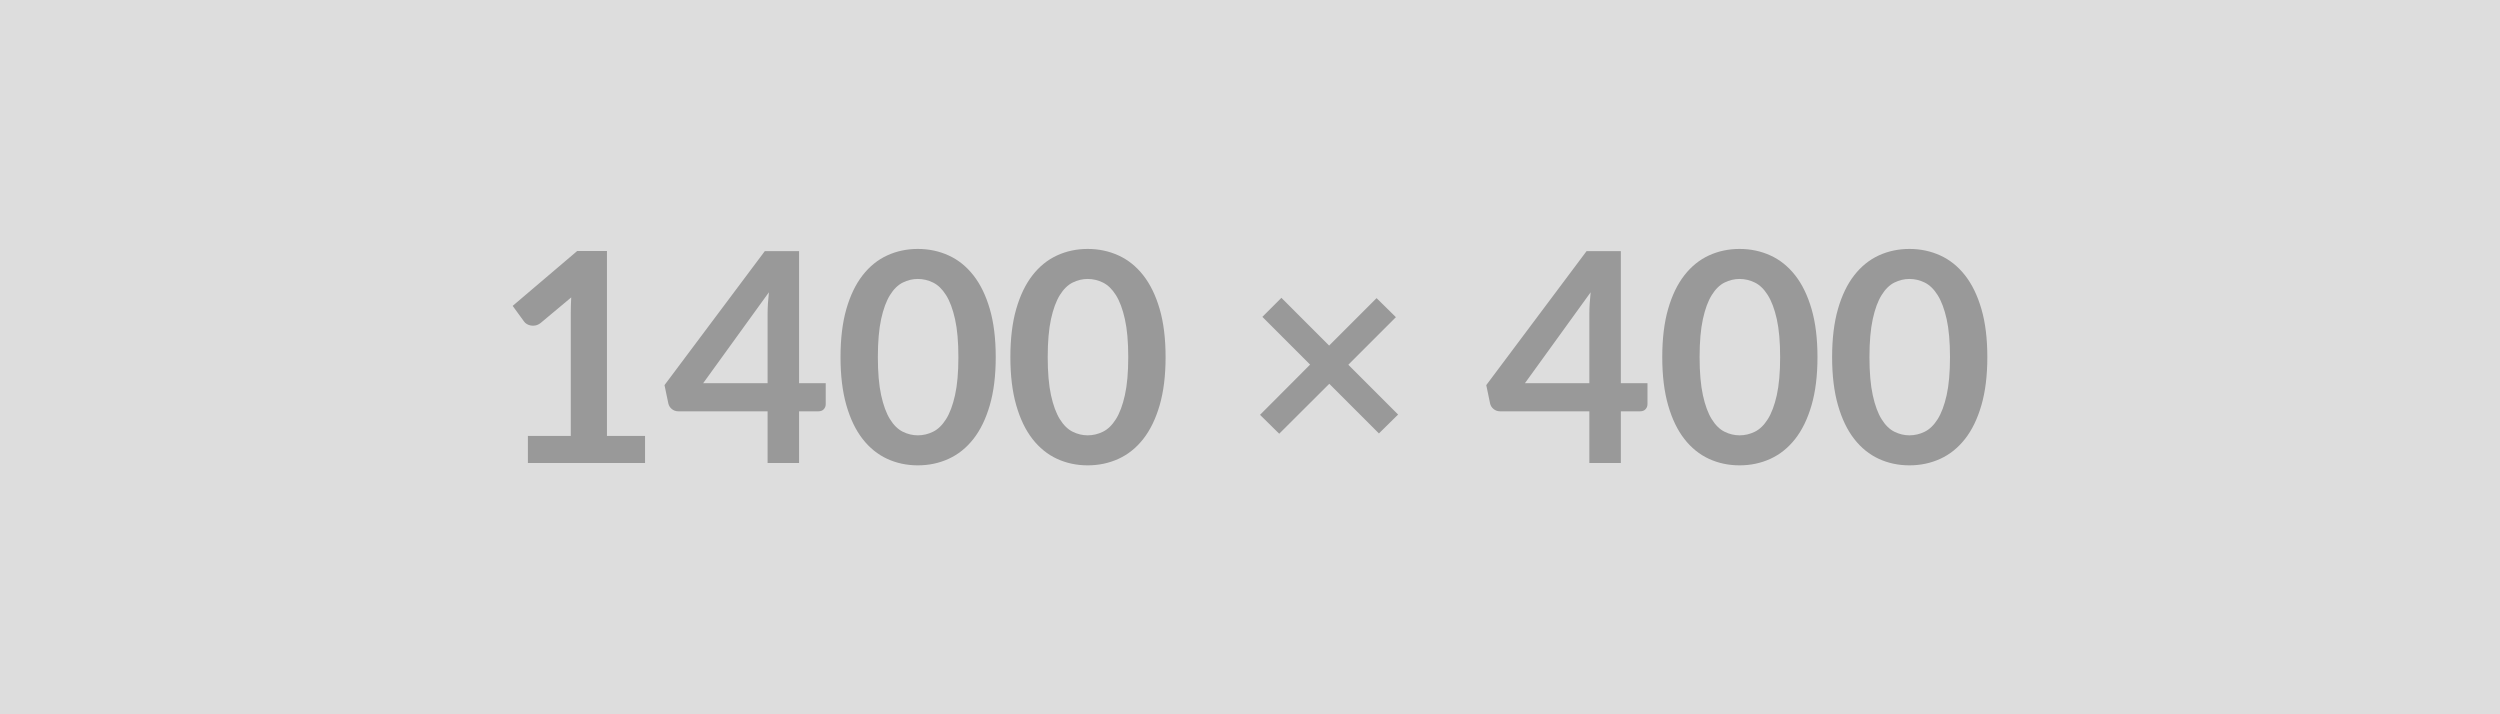 <svg xmlns="http://www.w3.org/2000/svg" width="1400" height="400" viewBox="0 0 1400 400"><rect width="100%" height="100%" fill="#DDDDDD"/><path fill="#999999" d="M339.9 244.115h21.32v15.17h-65.6v-15.17h24.02v-69.13q0-4.1.25-8.44l-17.06 14.27q-1.47 1.14-2.91 1.43-1.43.29-2.7.04-1.27-.24-2.26-.86-.98-.61-1.47-1.35l-6.4-8.78 36.16-30.75h16.65v103.57Zm53.87-29.52h36.08v-38.79q0-5.49.74-12.13l-36.82 50.92Zm53.71 0h14.93v11.73q0 1.64-1.07 2.82-1.07 1.19-3.03 1.19h-10.83v28.95h-17.63v-28.95h-50.02q-2.05 0-3.61-1.27-1.55-1.27-1.96-3.15l-2.14-10.25 56.17-75.03h19.19v73.96Zm110.13-14.6q0 15.5-3.32 26.94-3.32 11.44-9.19 18.9-5.86 7.46-13.86 11.11-7.99 3.65-17.26 3.65-9.26 0-17.17-3.65-7.92-3.65-13.74-11.11-5.82-7.46-9.1-18.9-3.28-11.44-3.28-26.94 0-15.58 3.28-26.97 3.28-11.4 9.1-18.86 5.82-7.47 13.74-11.11 7.91-3.65 17.17-3.65 9.27 0 17.26 3.65 8 3.64 13.86 11.11 5.87 7.46 9.19 18.86 3.32 11.39 3.32 26.97Zm-20.91 0q0-12.87-1.89-21.32-1.88-8.44-5.04-13.44-3.16-5.01-7.26-7.01-4.1-2.01-8.53-2.01-4.34 0-8.4 2.01-4.06 2-7.18 7.01-3.11 5-4.96 13.44-1.84 8.45-1.84 21.32 0 12.88 1.84 21.32 1.85 8.45 4.96 13.45 3.12 5 7.18 7.01t8.4 2.01q4.43 0 8.53-2.01t7.26-7.01q3.16-5 5.04-13.45 1.89-8.44 1.89-21.32Zm116.03 0q0 15.5-3.32 26.94-3.32 11.44-9.19 18.9-5.86 7.46-13.85 11.11-8 3.65-17.27 3.65-9.26 0-17.17-3.65-7.92-3.65-13.74-11.11-5.82-7.46-9.1-18.9-3.28-11.44-3.28-26.94 0-15.58 3.28-26.97 3.28-11.4 9.1-18.86 5.82-7.47 13.74-11.11 7.91-3.65 17.17-3.65 9.27 0 17.27 3.65 7.99 3.64 13.85 11.11 5.87 7.46 9.19 18.86 3.32 11.39 3.32 26.97Zm-20.91 0q0-12.87-1.89-21.32-1.88-8.44-5.04-13.44-3.16-5.01-7.26-7.01-4.1-2.01-8.53-2.01-4.34 0-8.4 2.01-4.06 2-7.18 7.01-3.11 5-4.96 13.44-1.84 8.45-1.84 21.32 0 12.88 1.84 21.32 1.85 8.45 4.96 13.45 3.12 5 7.18 7.01t8.4 2.01q4.43 0 8.53-2.01t7.26-7.01q3.16-5 5.04-13.45 1.89-8.44 1.89-21.32Zm151.12 32.15-10.74 10.58-27.8-27.8-28.04 27.96-10.74-10.58 28.04-28.12-26.73-26.74 10.66-10.66 26.73 26.74 26.57-26.57 10.82 10.66-26.65 26.65 27.88 27.88Zm71.02-17.55h36.08v-38.79q0-5.49.73-12.13l-36.81 50.92Zm53.71 0h14.92v11.73q0 1.64-1.07 2.82-1.06 1.19-3.03 1.19h-10.82v28.95h-17.63v-28.95h-50.02q-2.05 0-3.61-1.27t-1.97-3.15l-2.13-10.25 56.17-75.03h19.19v73.96Zm110.12-14.6q0 15.5-3.32 26.94-3.32 11.44-9.18 18.9-5.87 7.46-13.86 11.11-8 3.65-17.26 3.65-9.27 0-17.18-3.65t-13.74-11.11q-5.82-7.46-9.1-18.9-3.28-11.44-3.28-26.94 0-15.58 3.28-26.97 3.28-11.4 9.1-18.86 5.83-7.47 13.74-11.11 7.91-3.65 17.18-3.65 9.26 0 17.26 3.65 7.99 3.64 13.86 11.11 5.86 7.46 9.18 18.86 3.32 11.39 3.32 26.97Zm-20.91 0q0-12.87-1.88-21.32-1.89-8.44-5.05-13.44-3.15-5.01-7.25-7.01-4.1-2.01-8.53-2.01-4.35 0-8.41 2.01-4.06 2-7.17 7.01-3.12 5-4.96 13.44-1.85 8.45-1.85 21.32 0 12.88 1.85 21.32 1.84 8.45 4.96 13.45 3.11 5 7.17 7.01 4.06 2.01 8.41 2.01 4.43 0 8.53-2.01t7.25-7.01q3.16-5 5.05-13.45 1.88-8.44 1.88-21.32Zm116.03 0q0 15.5-3.32 26.94-3.32 11.44-9.18 18.9-5.87 7.46-13.86 11.11-8 3.65-17.26 3.65-9.27 0-17.18-3.65t-13.74-11.11q-5.82-7.46-9.1-18.9-3.28-11.44-3.28-26.94 0-15.58 3.28-26.97 3.28-11.4 9.1-18.86 5.83-7.47 13.74-11.11 7.91-3.65 17.18-3.65 9.26 0 17.26 3.65 7.99 3.64 13.86 11.11 5.86 7.46 9.18 18.86 3.32 11.39 3.32 26.97Zm-20.91 0q0-12.87-1.88-21.32-1.89-8.44-5.05-13.44-3.15-5.01-7.25-7.01-4.1-2.01-8.53-2.01-4.35 0-8.41 2.01-4.06 2-7.17 7.01-3.12 5-4.96 13.44-1.85 8.45-1.85 21.32 0 12.88 1.85 21.32 1.84 8.45 4.96 13.45 3.11 5 7.17 7.01 4.06 2.01 8.41 2.01 4.43 0 8.53-2.01t7.25-7.01q3.16-5 5.05-13.45 1.88-8.44 1.88-21.32Z"/></svg>